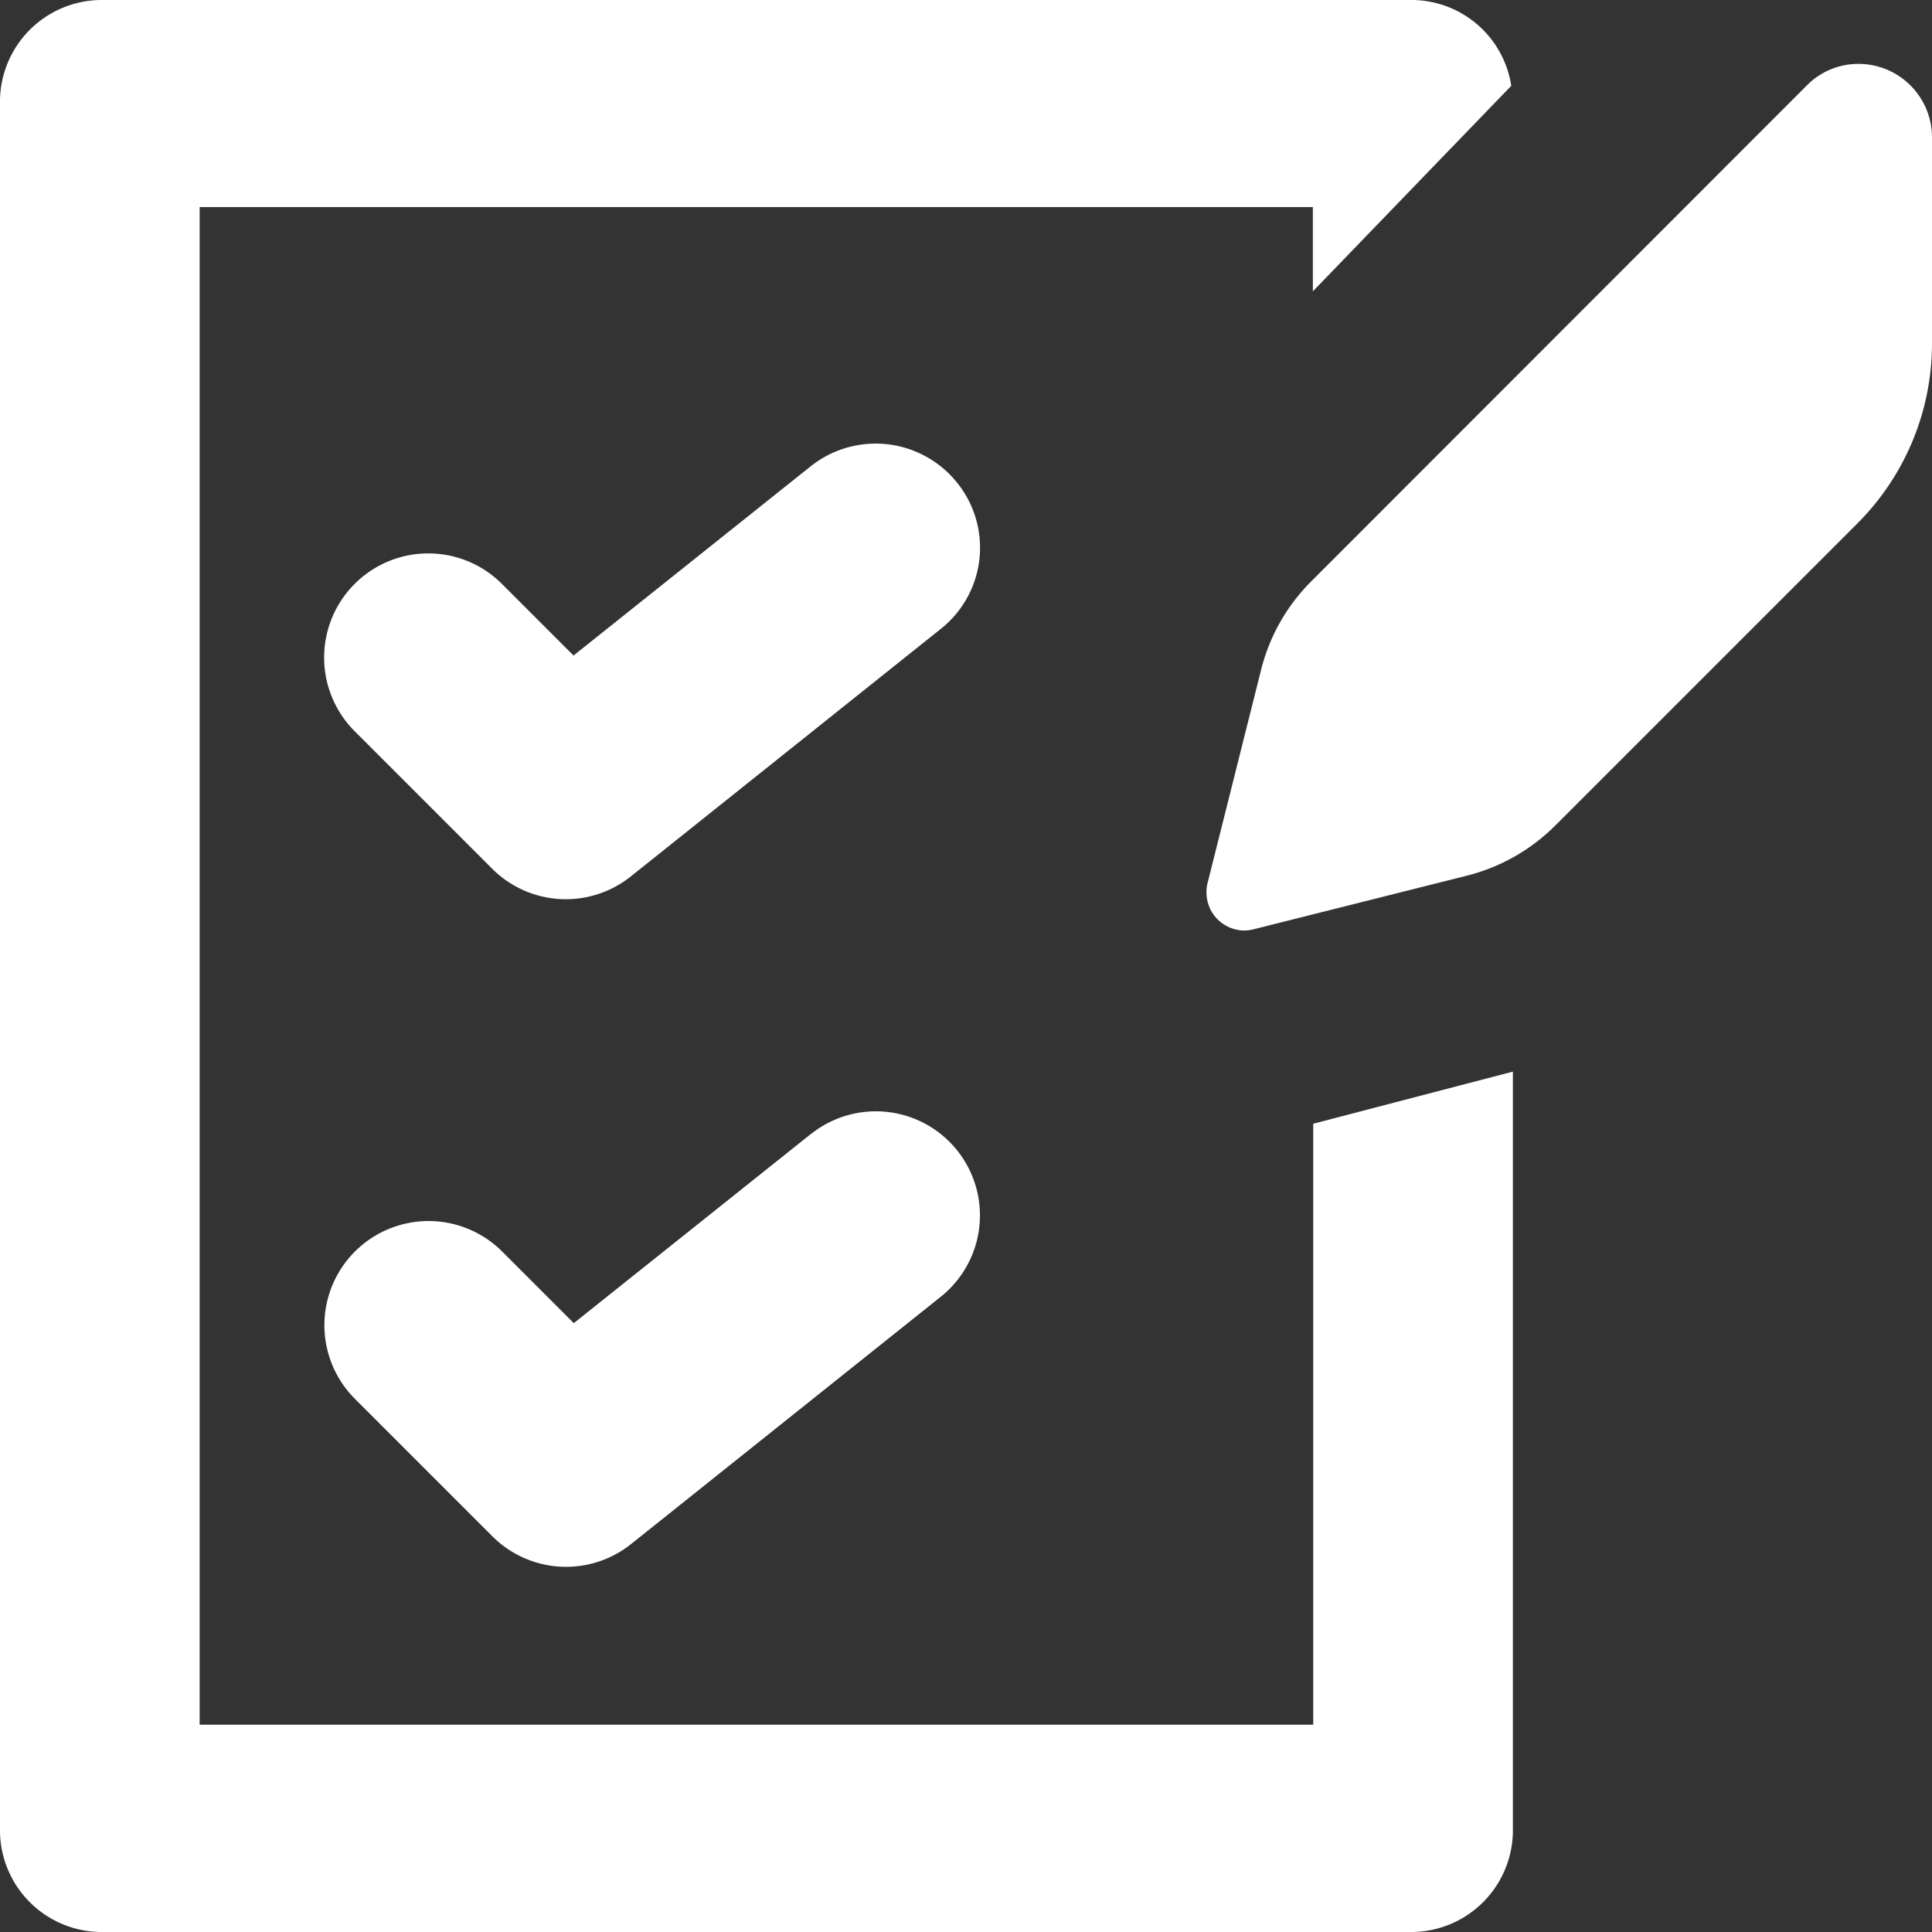 <svg id="check-list-svgrepo-com" xmlns="http://www.w3.org/2000/svg" width="30" height="30" viewBox="0 0 30 30">
  <rect x="0" y="0" width="30" height="30" fill="#333333" stroke="none"/>
  <path id="パス_64" data-name="パス 64" d="M20.386,26.781H3.1V3.215H20.386V4.524l3.081-3.192A1.57,1.57,0,0,0,21.939,0H1.553A1.581,1.581,0,0,0,0,1.609V28.391A1.581,1.581,0,0,0,1.553,30H21.939a1.581,1.581,0,0,0,1.553-1.609V16.64l-3.1.809v9.333Z" fill="#fff"/>
  <path id="パス_65" data-name="パス 65" d="M146.305,179.893a1.62,1.62,0,0,0-2.275-.256l-3.682,2.938-1.112-1.112a1.617,1.617,0,0,0-2.287,2.287l2.136,2.136a1.617,1.617,0,0,0,2.151.12l4.81-3.841A1.608,1.608,0,0,0,146.305,179.893Z" transform="translate(-131.442 -172.396)" fill="#fff"/>
  <path id="パス_66" data-name="パス 66" d="M144.13,449.43l-3.682,2.938-1.112-1.112a1.617,1.617,0,0,0-2.287,2.287l2.136,2.136a1.618,1.618,0,0,0,2.151.12l4.81-3.841a1.616,1.616,0,1,0-2.015-2.527Z" transform="translate(-131.538 -431.822)" fill="#fff"/>
  <path id="パス_67" data-name="パス 67" d="M519.567,25.6a1.123,1.123,0,0,0-.795.333l-7.7,7.705a2.949,2.949,0,0,0-.775,1.368L509.47,38.3a.606.606,0,0,0,.054.457.594.594,0,0,0,.512.3.609.609,0,0,0,.143-.019l3.314-.833a2.964,2.964,0,0,0,1.368-.775l4.694-4.694a3.951,3.951,0,0,0,1.159-2.8V26.74A1.142,1.142,0,0,0,519.567,25.6Z" transform="translate(-490.714 -24.608)" fill="#fff"/>
</svg>
